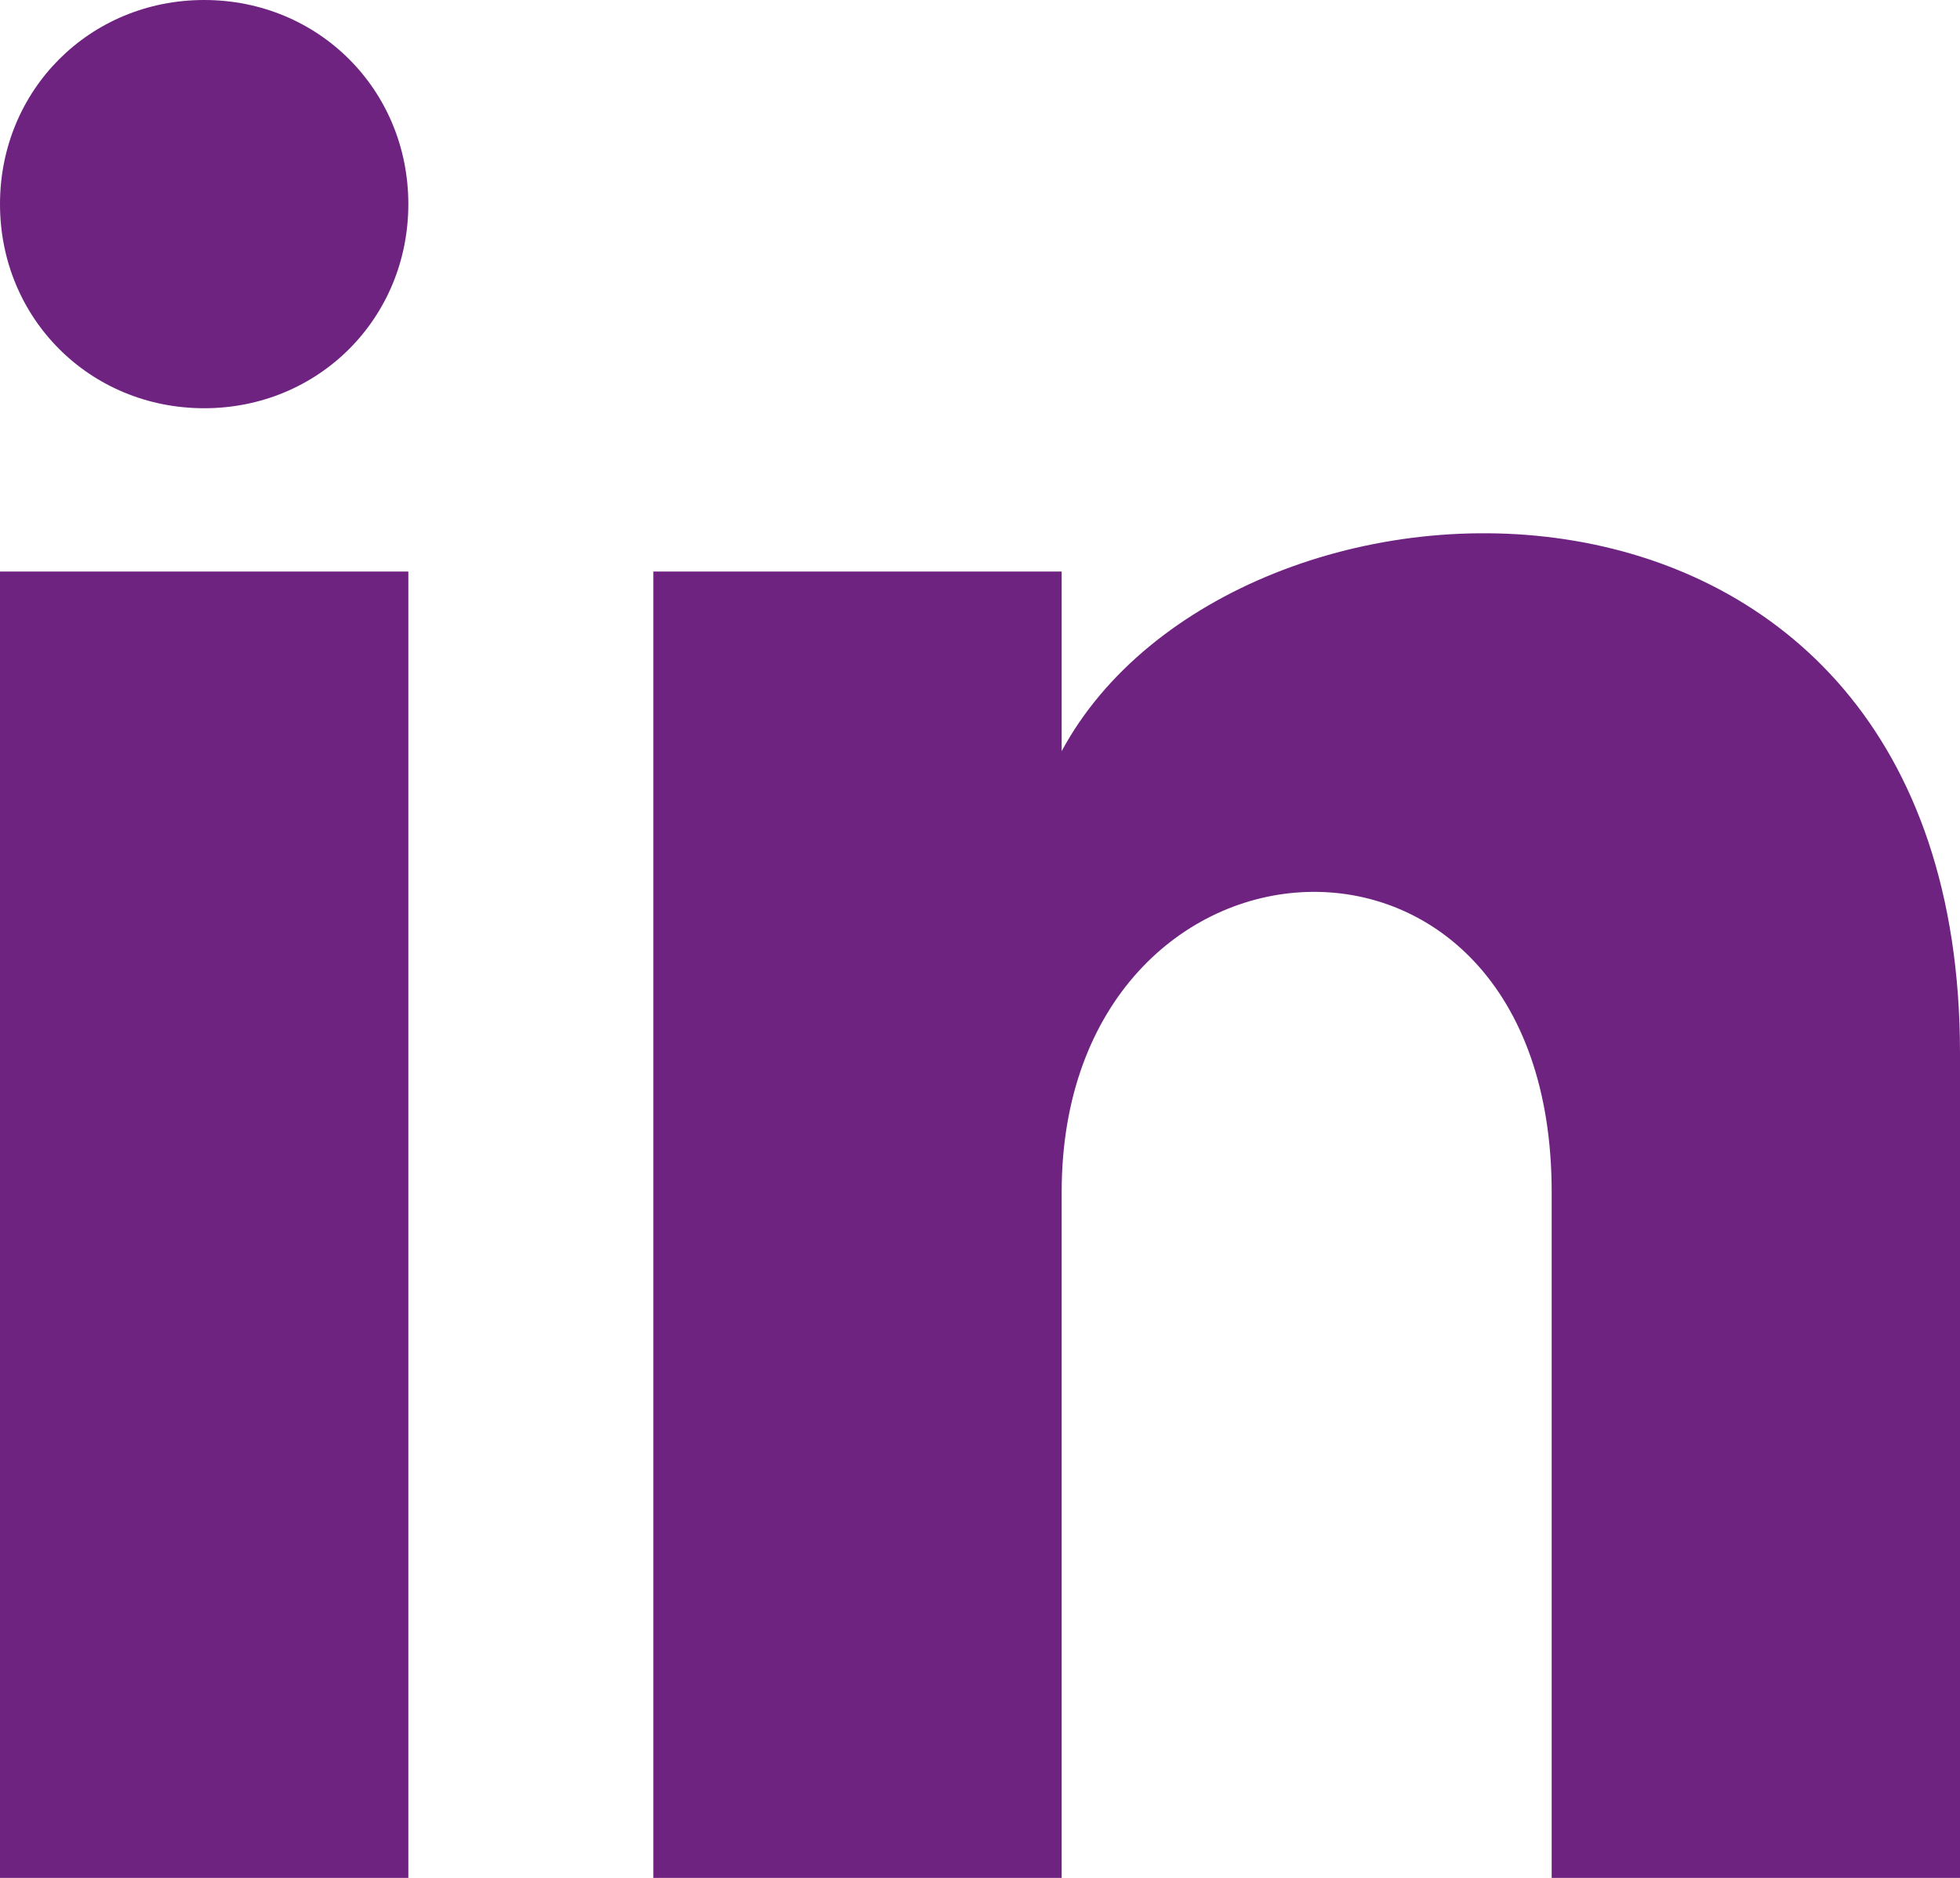 <?xml version="1.0" encoding="UTF-8"?>
<svg id="Layer_1" data-name="Layer 1" xmlns="http://www.w3.org/2000/svg" version="1.1" viewBox="0 0 24 23">
  <defs>
    <style>
      .cls-1 {
        fill: #6e2381;
        stroke-width: 0px;
      }
    </style>
  </defs>
  <path class="cls-1" d="M5,2.5c0,1.4-1.1,2.5-2.5,2.5S0,3.9,0,2.5,1.1,0,2.5,0s2.5,1.1,2.5,2.5ZM5,7H0v16h5V7ZM13,7h-5v16h5v-8.4c0-4.7,6-5.1,6,0v8.4h5v-10.1c0-7.9-8.9-7.6-11-3.7v-2.2Z"/>
</svg>